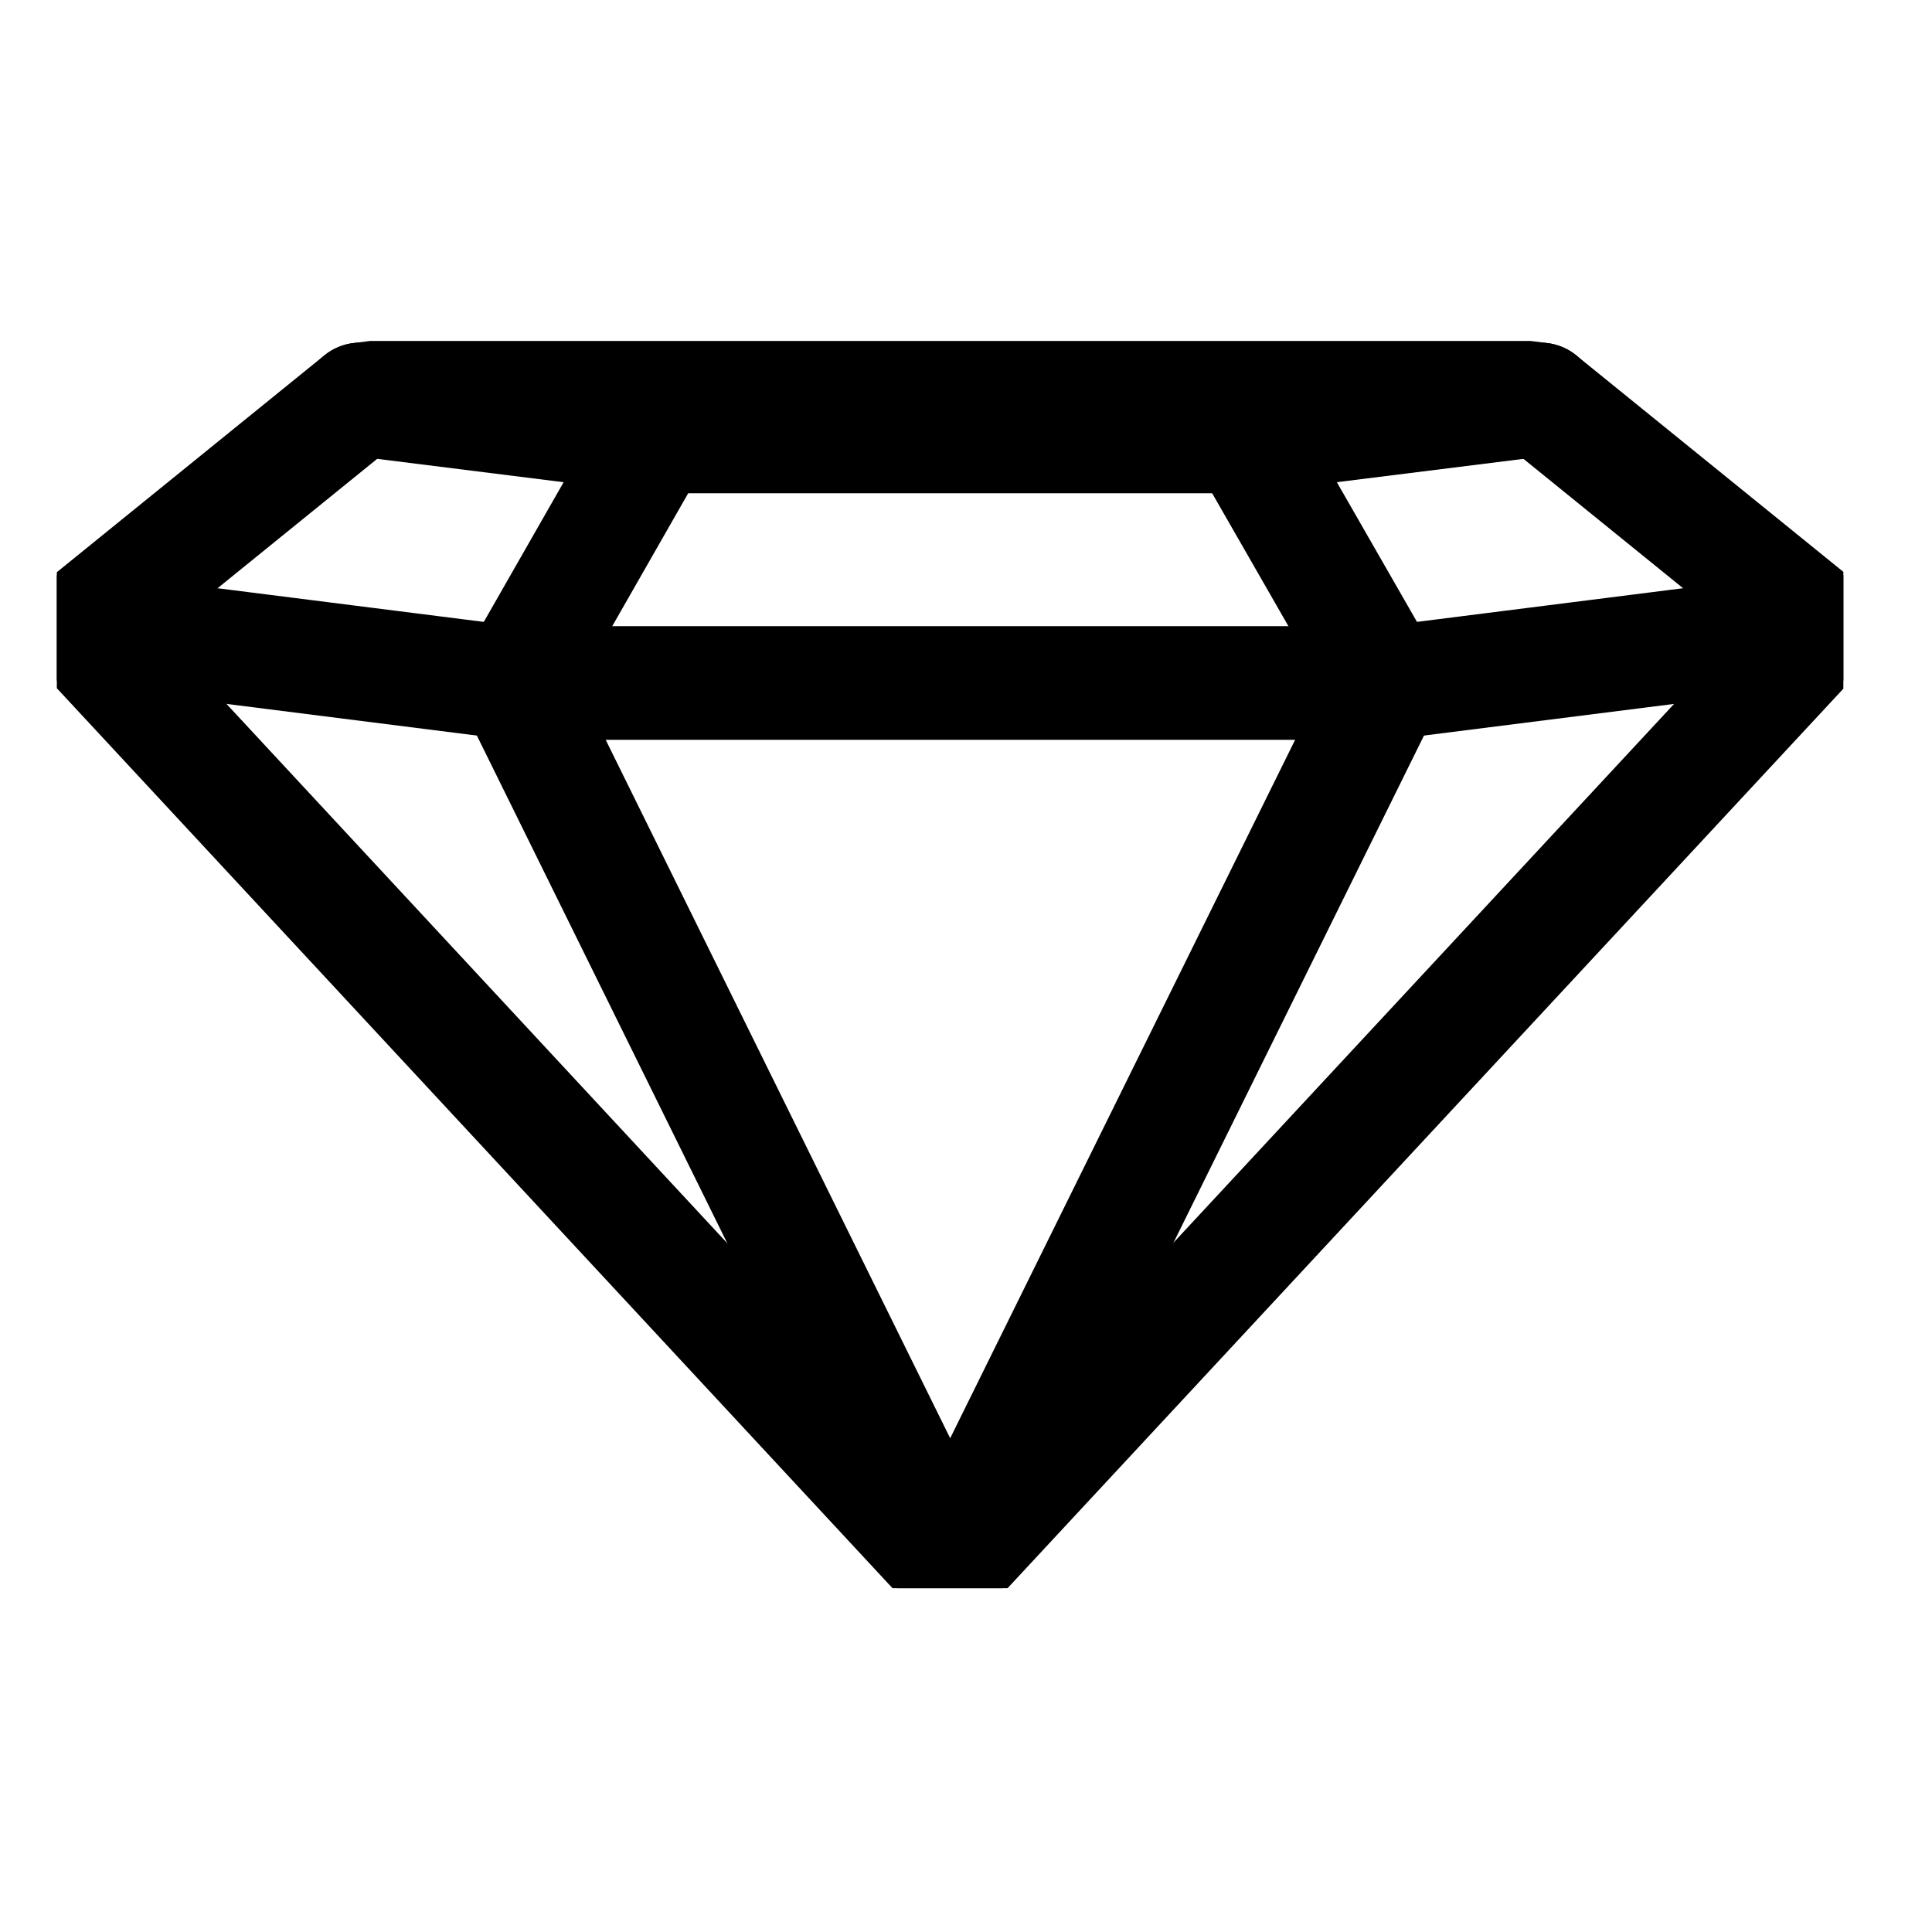 <svg xmlns="http://www.w3.org/2000/svg" fill="none" viewBox="0 0 34 34" height="34" width="34">
<g clip-path="url(#clip0_2108_3029)">
<path stroke-linejoin="round" stroke-linecap="round" stroke-width="2" stroke="black" d="M11.53 7.68L6.34 7.03L11.53 6.38H21.91L27.11 7.03L21.91 7.68H11.53Z"></path>
<path stroke-linejoin="round" stroke-linecap="round" stroke-width="2" stroke="black" d="M32.069 11.05L24.399 12.02H9.049L1.379 11.05"></path>
<path stroke-linejoin="round" stroke-linecap="round" stroke-width="2" stroke="black" d="M27.109 7.03L32.069 11.05L16.719 27.57L1.379 11.05L6.339 7.03"></path>
<path stroke-linejoin="round" stroke-linecap="round" stroke-width="2" stroke="black" d="M21.911 7.68L24.401 12.02L16.721 27.57L9.051 12.02L11.531 7.68"></path>
</g>
<defs>
<clipPath id="clip0_2108_3029">
<rect transform="translate(1 6)" fill="white" height="21.95" width="31.44"></rect>
</clipPath>
</defs>
</svg>
